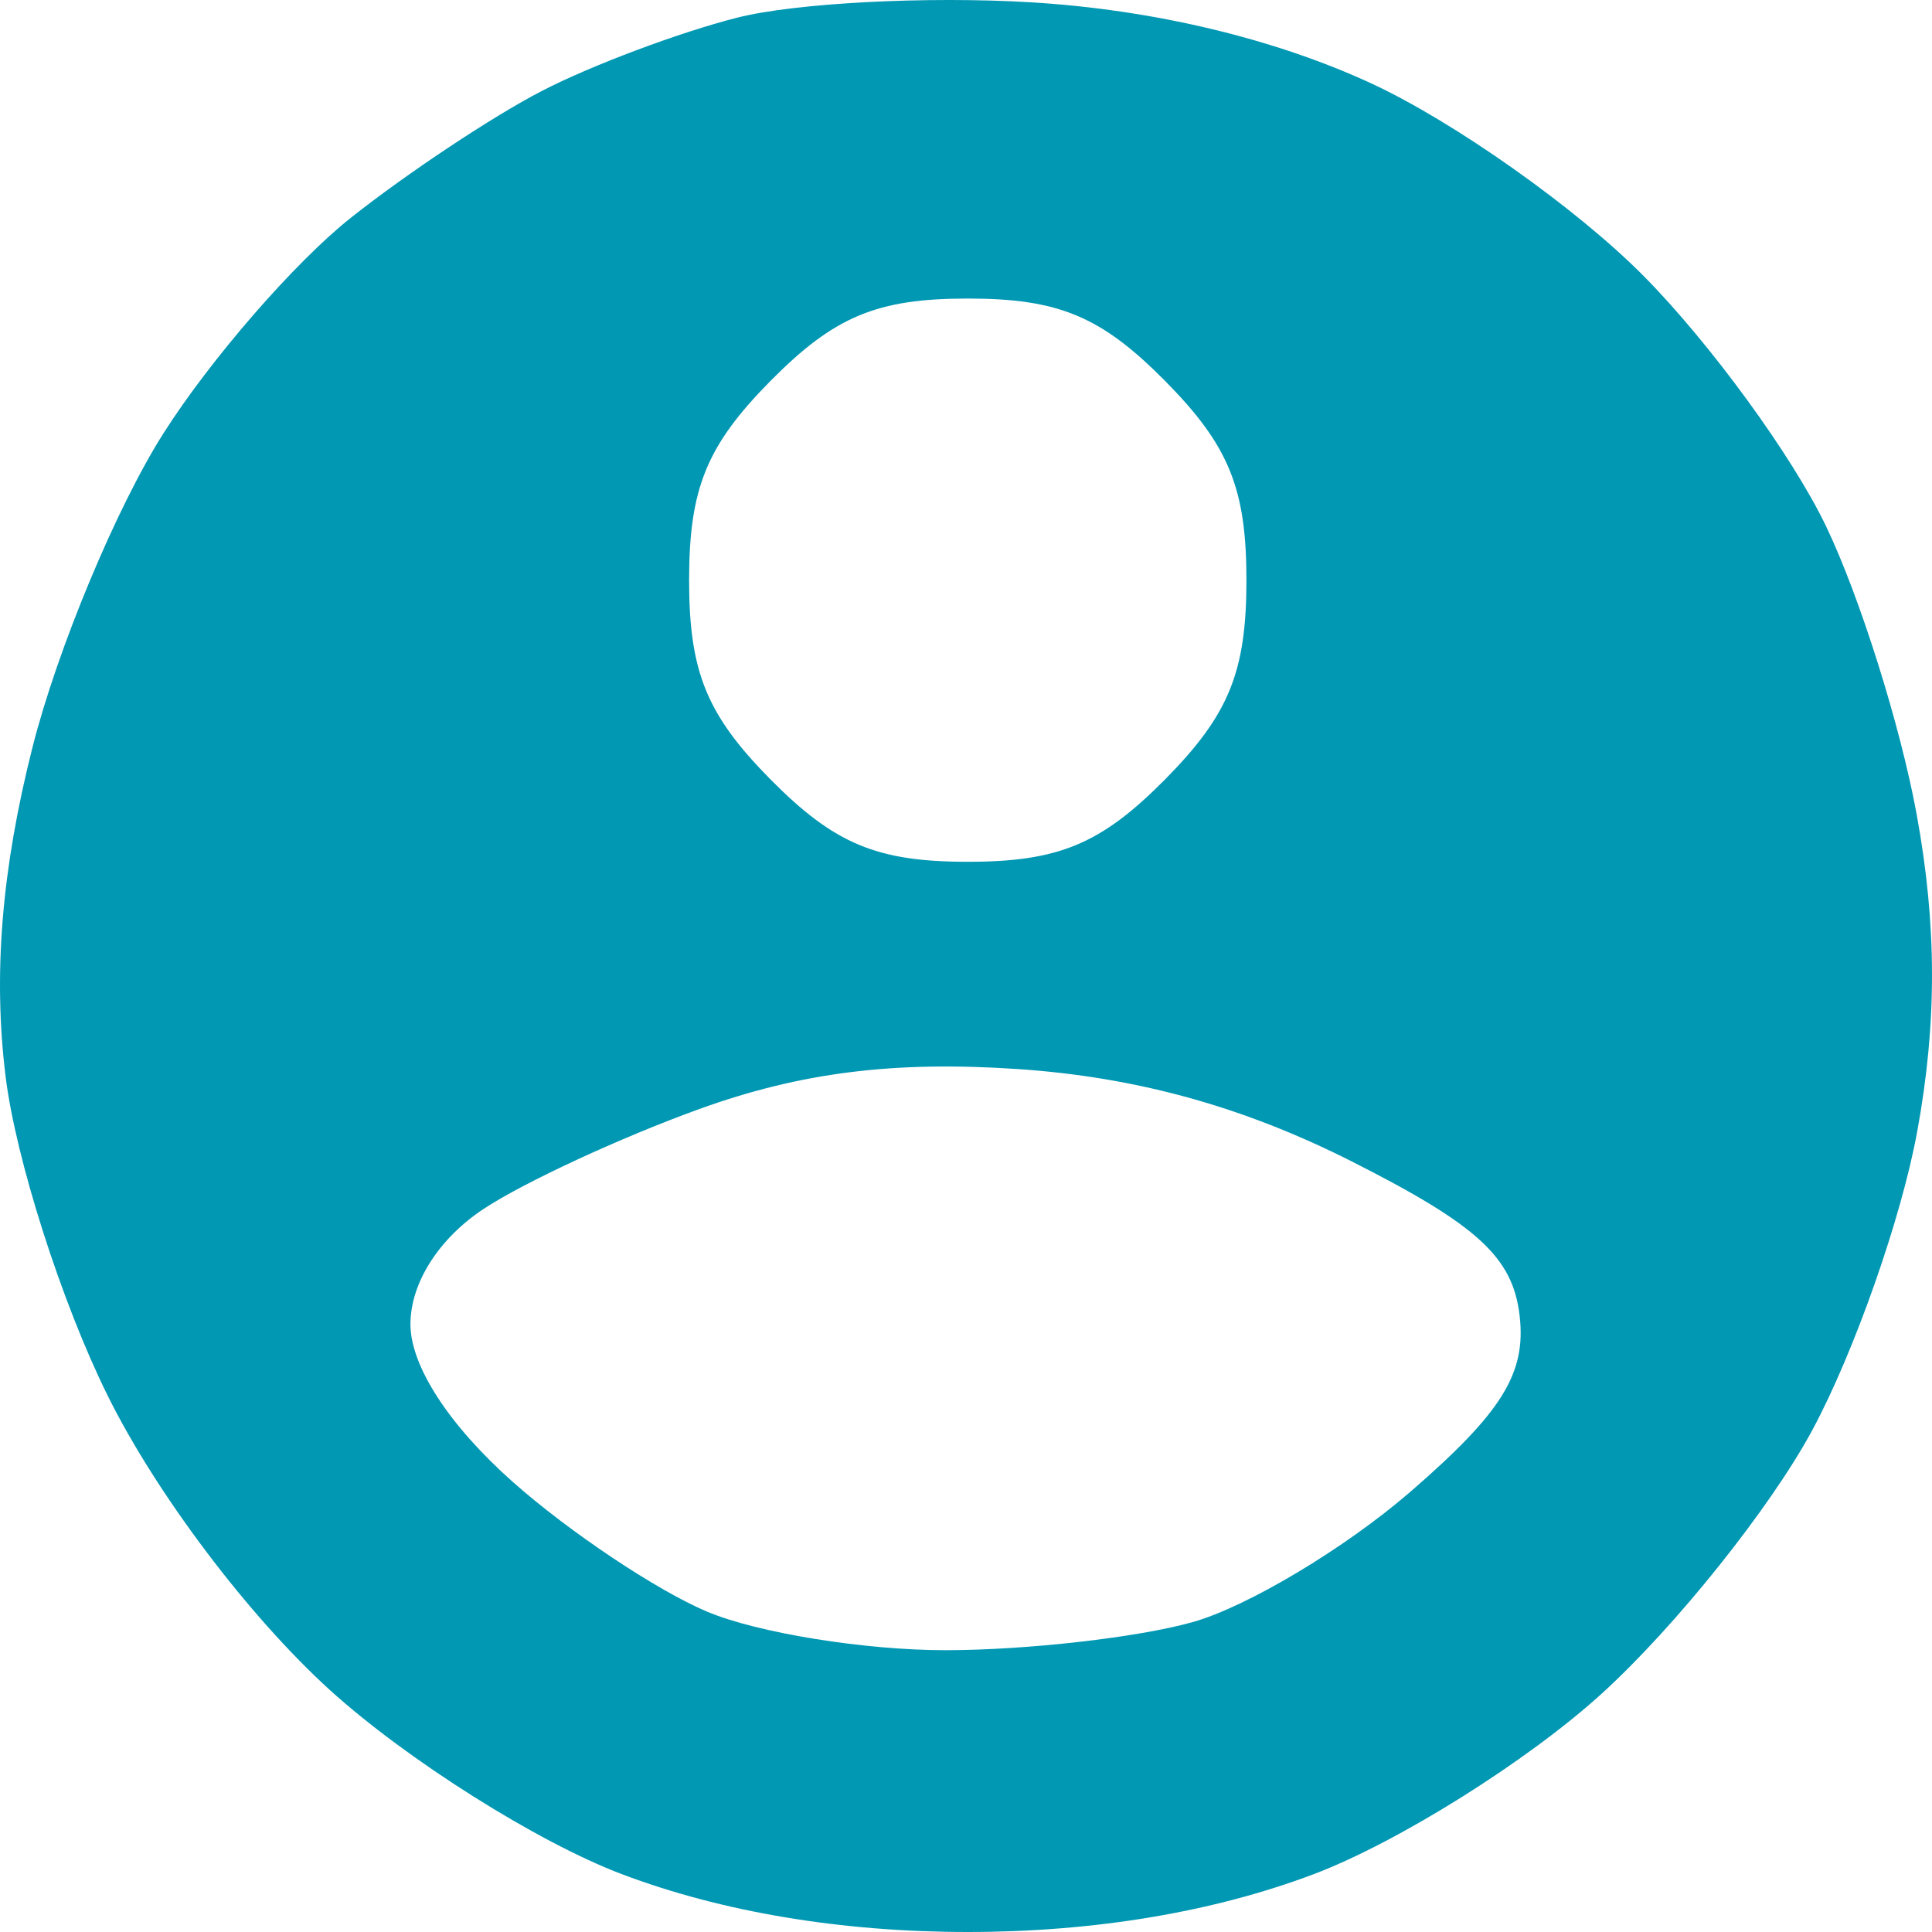 <?xml version="1.0" encoding="UTF-8"?> <svg xmlns="http://www.w3.org/2000/svg" width="65" height="65" viewBox="0 0 65 65" fill="none"> <path fill-rule="evenodd" clip-rule="evenodd" d="M24.795 0.596C22.844 1.093 19.89 2.201 18.232 3.059C16.573 3.916 13.676 5.841 11.795 7.334C9.914 8.827 7.081 12.088 5.499 14.579C3.917 17.07 1.935 21.823 1.093 25.142C0.053 29.247 -0.236 32.787 0.189 36.224C0.532 39 2.073 43.822 3.614 46.938C5.254 50.254 8.358 54.369 11.095 56.856C13.669 59.194 18.09 61.984 20.921 63.054C24.292 64.329 28.306 65 32.56 65C36.813 65 40.827 64.329 44.199 63.054C47.029 61.984 51.385 59.254 53.879 56.989C56.373 54.722 59.565 50.728 60.974 48.113C62.383 45.497 63.971 40.978 64.502 38.071C65.172 34.413 65.166 31.124 64.484 27.398C63.943 24.436 62.572 20.076 61.438 17.71C60.306 15.345 57.541 11.552 55.295 9.282C53.048 7.013 48.929 4.1 46.142 2.809C42.873 1.297 38.813 0.328 34.707 0.079C31.206 -0.134 26.745 0.099 24.795 0.596ZM39.195 12.813C41.344 14.986 41.935 16.432 41.935 19.519C41.935 22.606 41.344 24.052 39.195 26.225C37.045 28.396 35.614 28.994 32.56 28.994C29.505 28.994 28.074 28.396 25.925 26.225C23.776 24.052 23.184 22.606 23.184 19.519C23.184 16.432 23.776 14.986 25.925 12.813C28.074 10.642 29.505 10.044 32.56 10.044C35.614 10.044 37.045 10.642 39.195 12.813ZM45.474 39.073C49.721 41.219 50.902 42.305 51.127 44.274C51.349 46.209 50.531 47.524 47.439 50.199C45.252 52.09 41.96 54.06 40.121 54.575C38.283 55.092 34.55 55.516 31.826 55.519C29.103 55.522 25.486 54.938 23.789 54.222C22.092 53.506 19.153 51.542 17.256 49.861C15.103 47.949 13.809 45.957 13.809 44.551C13.809 43.171 14.757 41.675 16.267 40.675C17.619 39.78 20.889 38.266 23.533 37.31C26.93 36.083 30.068 35.688 34.223 35.966C38.221 36.233 41.824 37.228 45.474 39.073Z" fill="#0198B3"></path> </svg> 